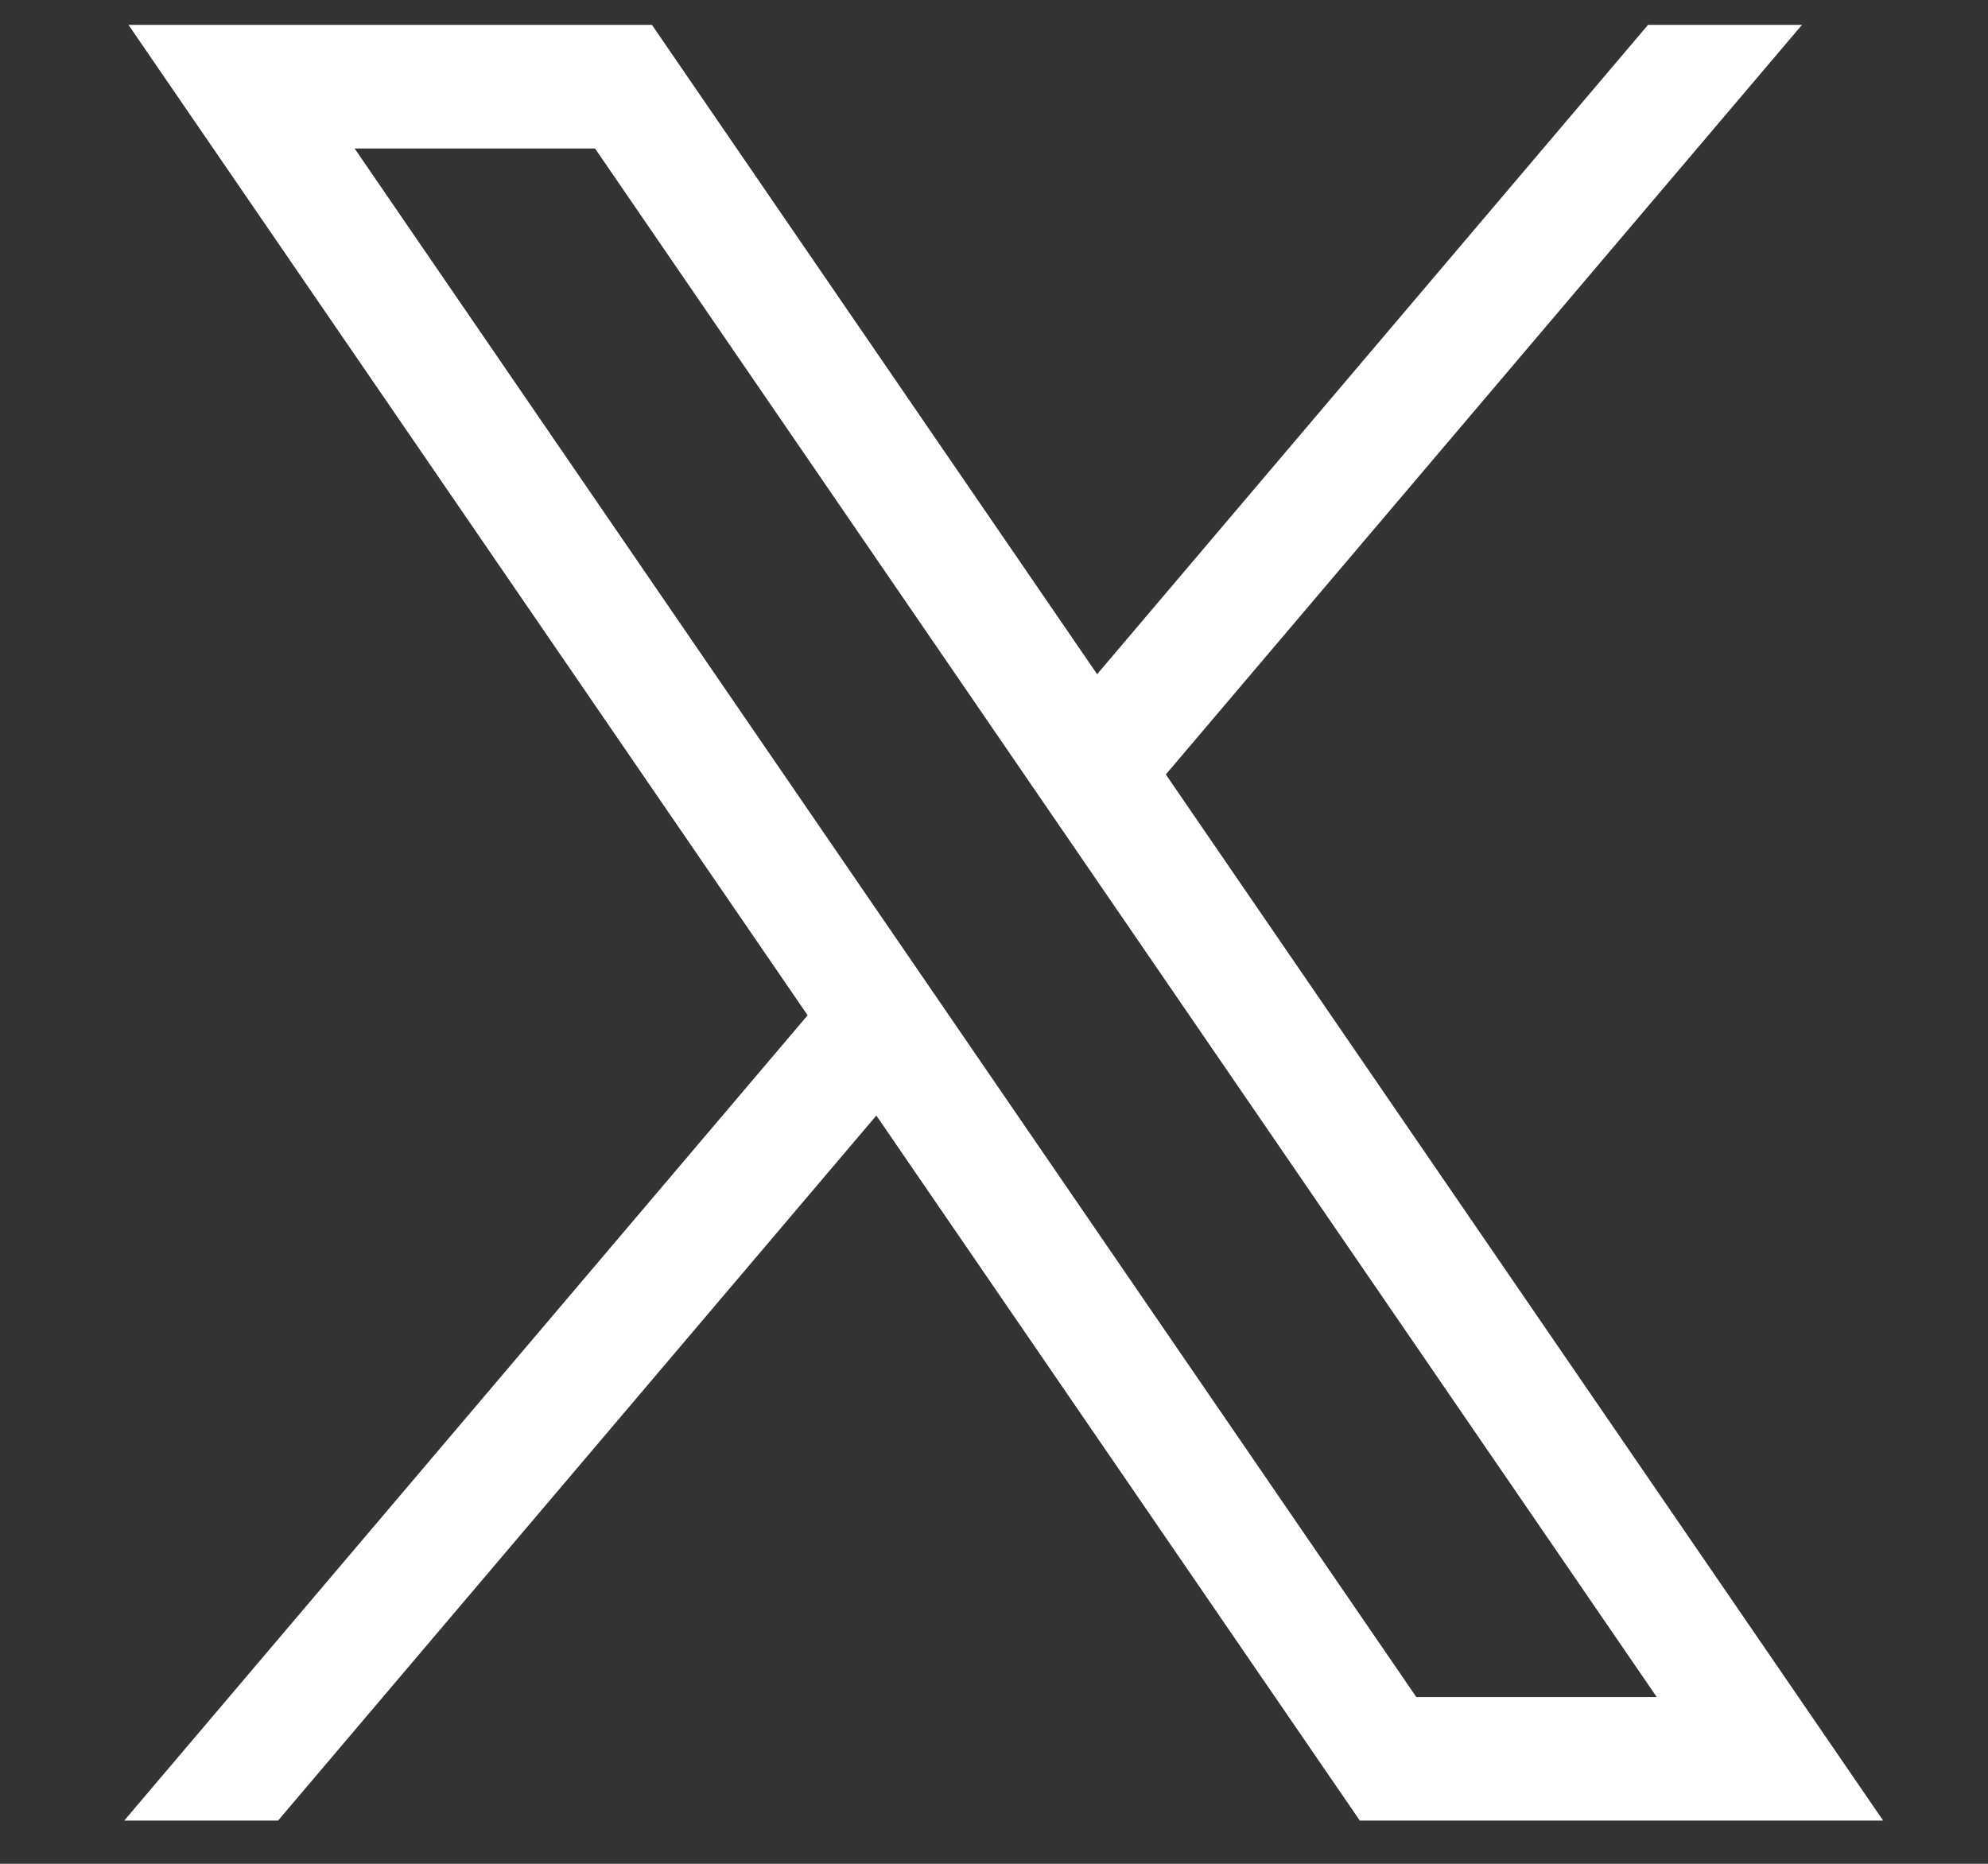 <svg width="16" height="15" viewBox="0 0 16 15" fill="none" xmlns="http://www.w3.org/2000/svg">
<rect x="0" y="0" width="16" height="15" fill="#333333" stroke="none"/>
<path d="M1.034 0.2L6.5 8.171L1 14.652H2.238L7.053 8.978L10.944 14.652H15.156L9.383 6.233L14.503 0.2H13.264L8.83 5.426L5.247 0.2H1.035H1.034ZM2.854 1.195H4.789L13.334 13.658H11.399L2.854 1.195Z" fill="white"/>
</svg>
